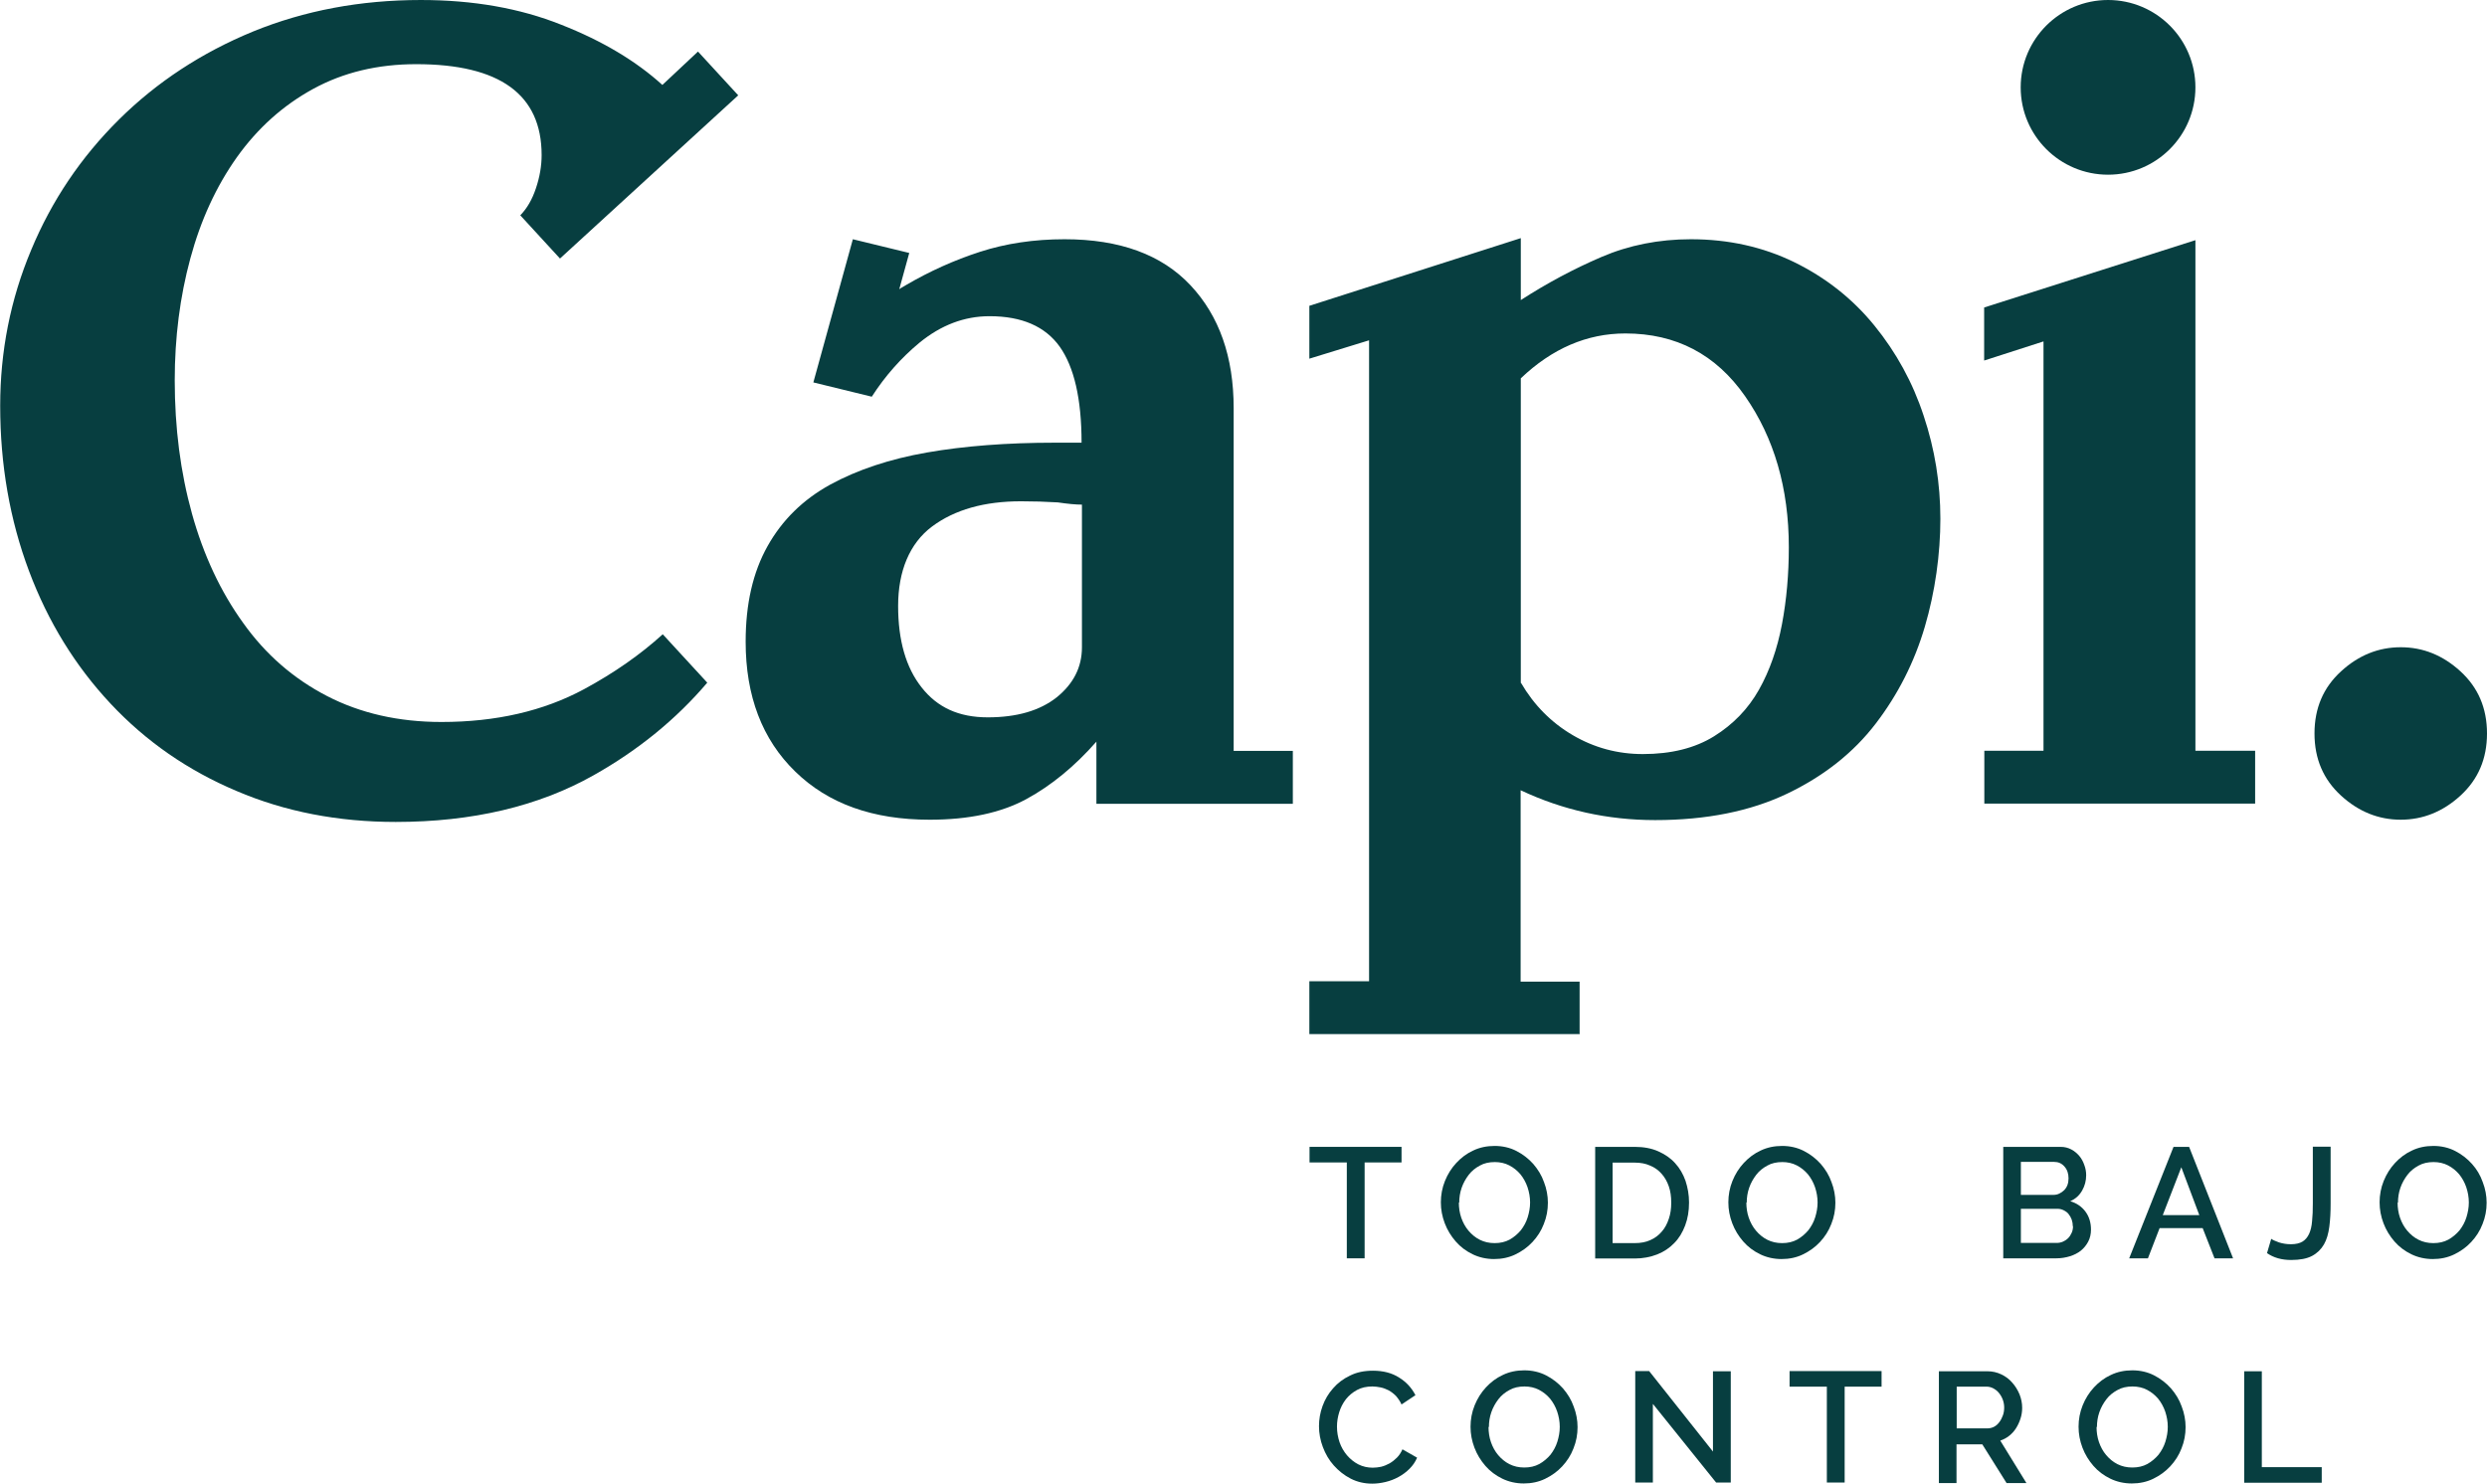<?xml version="1.0" encoding="UTF-8"?>
<svg id="Capa_2" data-name="Capa 2" xmlns="http://www.w3.org/2000/svg" viewBox="0 0 134.08 80">
  <defs>
    <style>
      .cls-1 {
        fill: #073e40;
      }
    </style>
  </defs>
  <g id="Capa_1-2" data-name="Capa 1">
    <g>
      <g>
        <path class="cls-1" d="m85.18,55.76h-14.59v-2.85h3.22V18.35l-3.22.99v-2.85l11.4-3.65c0,.6,0,1.97,0,3.34,1.41-.91,2.85-1.68,4.34-2.32,1.49-.64,3.1-.96,4.83-.96,2.02,0,3.88.41,5.58,1.24,1.69.83,3.13,1.96,4.31,3.41,1.18,1.45,2.07,3.07,2.66,4.87.6,1.8.9,3.65.9,5.55s-.28,3.93-.84,5.83c-.56,1.9-1.44,3.64-2.64,5.21-1.2,1.57-2.79,2.83-4.77,3.78-1.98.95-4.36,1.43-7.13,1.43-2.56,0-4.98-.54-7.25-1.61v10.32h3.18v2.85Zm-3.18-18.94c.7,1.2,1.63,2.14,2.79,2.82,1.16.68,2.42,1.02,3.78,1.02,1.53,0,2.81-.32,3.84-.96s1.84-1.48,2.42-2.51c.58-1.03.99-2.21,1.24-3.53.25-1.32.37-2.71.37-4.15,0-3.18-.79-5.9-2.36-8.15-1.57-2.25-3.72-3.38-6.45-3.38-2.07,0-3.95.81-5.64,2.42v16.43Z"/>
        <path class="cls-1" d="m132.65,36.2c.95.87,1.43,1.98,1.43,3.35s-.48,2.48-1.43,3.35c-.95.87-2.03,1.3-3.22,1.3s-2.27-.43-3.22-1.3c-.95-.87-1.43-1.98-1.43-3.35s.48-2.48,1.43-3.35c.95-.87,2.02-1.3,3.22-1.3s2.27.43,3.22,1.3Z"/>
        <circle class="cls-1" cx="113.65" cy="4.71" r="4.71"/>
        <path class="cls-1" d="m66.51,40.48v-18.47c0-2.77-.78-4.98-2.33-6.63-1.55-1.65-3.81-2.48-6.79-2.48-1.65,0-3.17.23-4.56.68-1.39.45-2.72,1.05-4,1.8h0c-.19.11-.33.19-.35.22l.54-1.96-3.04-.74-2.13,7.72,3.15.77h0c.72-1.12,1.58-2.09,2.57-2.91,1.16-.95,2.42-1.43,3.78-1.43,1.74,0,3,.55,3.78,1.64.78,1.1,1.18,2.82,1.18,5.18h-1.43c-2.6,0-4.91.18-6.91.53-2,.35-3.74.93-5.21,1.73-1.47.81-2.59,1.91-3.38,3.32-.79,1.41-1.18,3.12-1.18,5.15,0,2.93.89,5.27,2.67,7,1.78,1.74,4.19,2.6,7.25,2.6,2.11,0,3.84-.37,5.21-1.11,1.36-.74,2.62-1.78,3.78-3.1v3.35s10.59,0,10.59,0v-2.85h-3.21Zm-8.18-5.58c0,1.08-.46,1.97-1.36,2.7-.91.72-2.15,1.08-3.72,1.08s-2.72-.54-3.56-1.61c-.85-1.07-1.27-2.54-1.27-4.4s.61-3.37,1.83-4.28c1.22-.91,2.82-1.36,4.8-1.36.66,0,1.32.02,1.98.06.54.08.97.12,1.3.12v7.69Z"/>
        <polygon class="cls-1" points="118.36 40.48 118.36 40.46 118.36 17.29 118.36 12.95 106.97 16.58 106.97 19.44 110.17 18.41 110.17 40.48 106.98 40.48 106.98 43.33 121.58 43.33 121.58 40.48 118.36 40.48"/>
        <path class="cls-1" d="m35.73,34.2c-1.2,1.09-2.61,2.08-4.24,2.96-2.19,1.18-4.75,1.77-7.69,1.77-2.31,0-4.37-.47-6.17-1.4-1.8-.93-3.31-2.24-4.52-3.94-1.22-1.69-2.14-3.66-2.76-5.89-.62-2.23-.93-4.63-.93-7.19,0-2.31.28-4.5.84-6.57.56-2.07,1.39-3.88,2.51-5.46,1.12-1.57,2.49-2.8,4.12-3.69,1.63-.89,3.48-1.33,5.55-1.33,4.5,0,6.76,1.63,6.76,4.9,0,.58-.1,1.18-.31,1.8-.2.6-.48,1.08-.84,1.45l2.14,2.33,9.61-8.8-2.17-2.36-1.92,1.8c-1.41-1.28-3.22-2.37-5.46-3.25-2.23-.89-4.75-1.33-7.56-1.33-3.26,0-6.28.57-9.05,1.7-2.77,1.14-5.18,2.72-7.22,4.74-2.05,2.03-3.63,4.37-4.74,7.04-1.12,2.67-1.67,5.47-1.67,8.4,0,3.18.52,6.15,1.55,8.9,1.03,2.75,2.5,5.13,4.4,7.16,1.9,2.03,4.16,3.6,6.79,4.71,2.62,1.12,5.49,1.67,8.58,1.67,4.13,0,7.69-.84,10.66-2.51,2.44-1.37,4.48-3.05,6.14-5l-2.4-2.61Z"/>
      </g>
      <g>
        <path class="cls-1" d="m75.57,62.68h-2v5.17h-.96v-5.17h-2.01v-.84h4.96v.84Z"/>
        <path class="cls-1" d="m80.56,67.89c-.43,0-.82-.09-1.17-.26-.35-.17-.66-.4-.91-.69s-.45-.61-.59-.98c-.14-.37-.21-.74-.21-1.13s.07-.78.22-1.15c.15-.37.35-.69.61-.97.26-.28.56-.51.91-.67.35-.17.74-.25,1.16-.25s.82.09,1.17.27c.35.18.65.41.91.7.25.29.45.61.58.98.14.36.21.74.21,1.11,0,.4-.07.78-.22,1.15-.14.37-.35.69-.61.97-.26.28-.57.5-.92.67-.35.17-.74.25-1.15.25Zm-1.91-3.05c0,.28.04.56.13.82.09.26.22.5.39.7s.37.37.61.49c.24.12.5.18.8.18s.57-.06.81-.19c.23-.13.43-.3.6-.5.16-.21.29-.44.37-.7.08-.26.13-.52.13-.8,0-.29-.05-.56-.14-.83-.09-.26-.22-.49-.38-.69-.17-.2-.37-.36-.6-.48-.23-.12-.5-.18-.78-.18-.31,0-.58.06-.81.19-.24.13-.44.29-.6.5s-.29.44-.38.7c-.09.26-.13.53-.13.8Z"/>
        <path class="cls-1" d="m86,67.85v-6.01h2.13c.49,0,.91.08,1.27.24.36.16.67.37.91.64.25.27.43.59.56.95.12.37.19.75.19,1.17,0,.46-.07.87-.21,1.24-.14.37-.33.69-.59.95-.25.26-.56.47-.92.61-.36.14-.77.22-1.21.22h-2.13Zm4.1-3.01c0-.32-.04-.61-.13-.87-.09-.26-.22-.49-.39-.68-.17-.19-.37-.34-.62-.44-.24-.11-.52-.16-.83-.16h-1.19v4.34h1.19c.32,0,.6-.05.84-.16.25-.11.45-.26.62-.46.17-.19.29-.42.38-.69.09-.26.13-.55.13-.86Z"/>
        <path class="cls-1" d="m96.06,67.89c-.43,0-.82-.09-1.17-.26-.35-.17-.66-.4-.91-.69s-.45-.61-.59-.98c-.14-.37-.21-.74-.21-1.13s.07-.78.22-1.15c.15-.37.35-.69.61-.97.26-.28.56-.51.91-.67.35-.17.74-.25,1.16-.25s.82.09,1.17.27c.35.18.65.41.91.7.25.29.45.61.58.98.14.36.21.74.21,1.11,0,.4-.07.78-.22,1.15-.14.37-.35.69-.61.97-.26.28-.57.5-.92.67-.35.17-.74.25-1.15.25Zm-1.91-3.05c0,.28.04.56.13.82.09.26.22.5.39.7s.37.37.61.49c.24.12.5.18.8.18s.57-.06.81-.19c.23-.13.43-.3.6-.5.16-.21.29-.44.37-.7.08-.26.13-.52.13-.8,0-.29-.05-.56-.14-.83-.09-.26-.22-.49-.38-.69-.17-.2-.37-.36-.6-.48-.23-.12-.5-.18-.78-.18-.31,0-.58.06-.81.19-.24.13-.44.29-.6.5s-.29.44-.38.7c-.09.26-.13.53-.13.8Z"/>
        <path class="cls-1" d="m112.73,66.3c0,.24-.05.46-.15.65-.1.19-.23.35-.4.49-.17.13-.36.23-.59.3-.23.07-.47.11-.72.11h-2.87v-6.01h3.1c.21,0,.4.05.57.14.17.09.31.21.43.35.12.14.21.31.27.49.07.18.1.37.1.55,0,.29-.07.57-.22.83s-.36.45-.64.57c.34.1.62.29.82.56.2.27.3.59.3.98Zm-3.78-3.64v1.77h1.74c.12,0,.23-.02.33-.07s.19-.11.26-.18.14-.17.18-.28.06-.23.06-.36c0-.26-.07-.47-.22-.64-.15-.17-.33-.25-.56-.25h-1.79Zm2.8,3.46c0-.12-.02-.24-.06-.36-.04-.11-.1-.21-.17-.3-.07-.09-.16-.15-.26-.2s-.21-.08-.33-.08h-1.98v1.84h1.92c.12,0,.24-.02.35-.07s.2-.11.28-.19c.08-.08.14-.18.19-.29s.07-.23.07-.35Z"/>
        <path class="cls-1" d="m117.19,61.84h.83l2.37,6.01h-1l-.64-1.63h-2.32l-.63,1.63h-1.01l2.39-6.01Zm1.38,3.68l-.97-2.58-1,2.58h1.97Z"/>
        <path class="cls-1" d="m122.43,66.79c.1.07.24.13.43.2.19.06.4.1.65.1.26,0,.47-.05.62-.14s.27-.23.36-.42c.08-.18.14-.41.16-.69.03-.27.04-.59.04-.95v-3.06h.96v3.06c0,.46-.02.87-.07,1.25-.05.38-.14.7-.29.96-.15.26-.36.47-.64.62s-.66.22-1.13.22c-.51,0-.94-.12-1.3-.37l.23-.78Z"/>
        <path class="cls-1" d="m131.17,67.89c-.43,0-.82-.09-1.17-.26-.35-.17-.66-.4-.91-.69s-.45-.61-.59-.98c-.14-.37-.21-.74-.21-1.13s.07-.78.22-1.15c.15-.37.35-.69.61-.97.26-.28.56-.51.91-.67.35-.17.74-.25,1.16-.25s.82.09,1.17.27c.35.18.65.41.91.7s.45.61.58.98c.14.36.21.74.21,1.11,0,.4-.07.78-.22,1.15-.14.37-.35.69-.61.97-.26.28-.57.5-.92.67-.35.17-.74.25-1.15.25Zm-1.91-3.05c0,.28.04.56.13.82.09.26.22.5.39.7s.37.37.61.49c.24.12.5.18.8.18s.57-.06.81-.19c.23-.13.43-.3.6-.5.16-.21.29-.44.37-.7.08-.26.13-.52.13-.8,0-.29-.05-.56-.14-.83-.09-.26-.22-.49-.38-.69-.17-.2-.37-.36-.6-.48-.23-.12-.5-.18-.78-.18-.31,0-.58.06-.81.19-.24.13-.44.29-.6.5s-.29.44-.38.7c-.09.26-.13.53-.13.8Z"/>
        <path class="cls-1" d="m71.11,76.9c0-.36.06-.72.19-1.08.13-.36.32-.68.57-.96.25-.29.56-.52.92-.69.36-.18.77-.26,1.23-.26.55,0,1.02.12,1.41.37.39.24.68.56.88.95l-.75.5c-.08-.18-.19-.33-.3-.46-.12-.12-.25-.22-.39-.3-.14-.07-.29-.13-.44-.16-.15-.03-.3-.05-.44-.05-.32,0-.59.06-.83.19-.24.13-.44.3-.6.5-.16.21-.28.44-.36.7s-.12.52-.12.78c0,.29.05.57.14.84.09.26.23.5.4.7.17.2.38.37.61.49.24.12.5.18.78.18.15,0,.3-.02.45-.05.16-.04.3-.1.45-.18.14-.08.28-.19.4-.31.12-.12.22-.27.3-.45l.79.45c-.1.23-.23.42-.41.6-.17.17-.37.32-.59.44-.22.12-.45.21-.7.27s-.49.09-.72.09c-.42,0-.81-.09-1.16-.27-.35-.18-.65-.42-.91-.71s-.45-.62-.59-.99c-.14-.37-.21-.75-.21-1.13Z"/>
        <path class="cls-1" d="m82.16,79.99c-.43,0-.82-.09-1.17-.26-.35-.17-.66-.4-.91-.69s-.45-.61-.59-.98c-.14-.37-.21-.74-.21-1.13s.07-.78.22-1.15c.15-.37.35-.69.61-.97.26-.28.56-.51.91-.67.35-.17.74-.25,1.16-.25s.82.09,1.17.27c.35.18.65.41.91.7.25.29.45.61.58.98.14.36.21.74.21,1.11,0,.4-.07.78-.22,1.15-.14.37-.35.69-.61.97-.26.28-.57.5-.92.67-.35.17-.74.25-1.15.25Zm-1.91-3.05c0,.28.04.56.13.82.09.26.22.5.39.7s.37.37.61.49c.24.12.5.18.8.18s.57-.06.81-.19c.23-.13.43-.3.6-.5.16-.21.29-.44.37-.7.08-.26.13-.52.13-.8,0-.29-.05-.56-.14-.83-.09-.26-.22-.49-.38-.69-.17-.2-.37-.36-.6-.48-.23-.12-.5-.18-.78-.18-.31,0-.58.06-.81.19-.24.13-.44.29-.6.5s-.29.44-.38.7c-.09.26-.13.53-.13.8Z"/>
        <path class="cls-1" d="m89.11,75.71v4.23h-.95v-6.01h.75l3.44,4.34v-4.33h.96v6h-.79l-3.4-4.23Z"/>
        <path class="cls-1" d="m101.45,74.77h-2v5.17h-.96v-5.17h-2.01v-.84h4.96v.84Z"/>
        <path class="cls-1" d="m104.53,79.95v-6.01h2.62c.27,0,.52.06.75.17.23.11.43.26.59.45.16.18.29.39.39.63.09.23.14.47.14.72,0,.2-.03.4-.09.58-.06.19-.14.36-.24.52s-.23.3-.37.41c-.15.12-.31.2-.48.26l1.41,2.29h-1.07l-1.31-2.09h-1.39v2.09h-.95Zm.95-2.93h1.66c.13,0,.26-.03.37-.09s.2-.14.28-.25c.08-.1.14-.23.19-.36.05-.13.07-.28.07-.43s-.03-.3-.08-.43-.12-.25-.21-.36-.19-.18-.3-.24-.24-.09-.36-.09h-1.61v2.25Z"/>
        <path class="cls-1" d="m114.94,79.99c-.43,0-.82-.09-1.17-.26-.35-.17-.66-.4-.91-.69s-.45-.61-.59-.98c-.14-.37-.21-.74-.21-1.13s.07-.78.22-1.15c.15-.37.35-.69.61-.97.26-.28.56-.51.91-.67.35-.17.74-.25,1.16-.25s.82.09,1.17.27c.35.18.65.41.91.7.25.29.45.61.58.98.14.36.21.74.21,1.11,0,.4-.07.78-.22,1.15-.14.37-.35.69-.61.97-.26.28-.57.5-.92.67-.35.17-.74.25-1.15.25Zm-1.91-3.05c0,.28.04.56.13.82.09.26.22.5.39.7.17.2.37.37.61.49.24.12.5.18.8.18s.57-.06.81-.19c.23-.13.43-.3.6-.5.16-.21.29-.44.37-.7.08-.26.13-.52.13-.8,0-.29-.05-.56-.14-.83-.09-.26-.22-.49-.38-.69-.17-.2-.37-.36-.6-.48-.23-.12-.5-.18-.78-.18-.31,0-.58.06-.81.19-.24.13-.44.29-.6.5s-.29.44-.38.7c-.09.26-.13.53-.13.8Z"/>
        <path class="cls-1" d="m120.99,79.95v-6.01h.95v5.17h3.23v.84h-4.17Z"/>
      </g>
    </g>
  </g>
</svg>